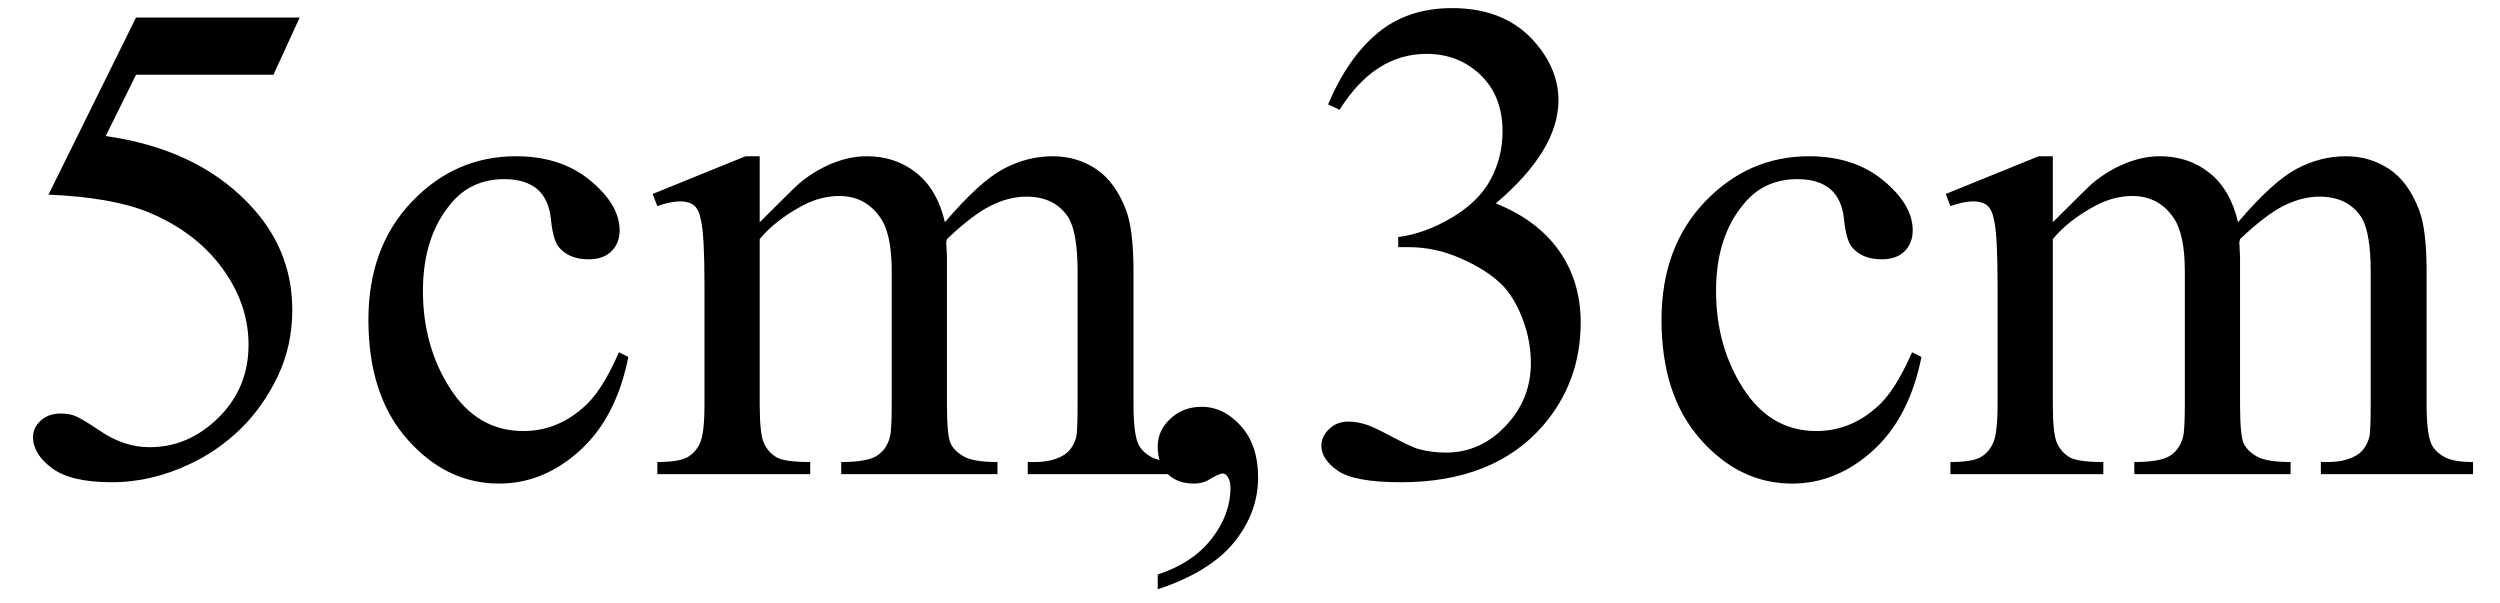 <svg xmlns="http://www.w3.org/2000/svg" xmlns:xlink="http://www.w3.org/1999/xlink" stroke-dasharray="none" shape-rendering="auto" font-family="'Dialog'" width="58" text-rendering="auto" fill-opacity="1" contentScriptType="text/ecmascript" color-interpolation="auto" color-rendering="auto" preserveAspectRatio="xMidYMid meet" font-size="12" fill="black" stroke="black" image-rendering="auto" stroke-miterlimit="10" zoomAndPan="magnify" version="1.0" stroke-linecap="square" stroke-linejoin="miter" contentStyleType="text/css" font-style="normal" height="14" stroke-width="1" stroke-dashoffset="0" font-weight="normal" stroke-opacity="1"><defs id="genericDefs"/><g><g text-rendering="optimizeLegibility" transform="translate(0,11)" color-rendering="optimizeQuality" color-interpolation="linearRGB" image-rendering="optimizeQuality"><path d="M6.953 -10.594 L6.344 -9.266 L3.156 -9.266 L2.453 -7.844 Q4.531 -7.547 5.734 -6.312 Q6.781 -5.25 6.781 -3.812 Q6.781 -2.969 6.438 -2.258 Q6.094 -1.547 5.578 -1.047 Q5.062 -0.547 4.438 -0.25 Q3.531 0.188 2.594 0.188 Q1.641 0.188 1.203 -0.141 Q0.766 -0.469 0.766 -0.859 Q0.766 -1.078 0.945 -1.242 Q1.125 -1.406 1.406 -1.406 Q1.609 -1.406 1.758 -1.344 Q1.906 -1.281 2.281 -1.031 Q2.859 -0.625 3.469 -0.625 Q4.375 -0.625 5.07 -1.312 Q5.766 -2 5.766 -3 Q5.766 -3.953 5.148 -4.789 Q4.531 -5.625 3.438 -6.078 Q2.594 -6.422 1.125 -6.484 L3.156 -10.594 L6.953 -10.594 ZM14.578 -2.719 Q14.297 -1.312 13.453 -0.547 Q12.609 0.219 11.578 0.219 Q10.359 0.219 9.453 -0.805 Q8.547 -1.828 8.547 -3.578 Q8.547 -5.266 9.555 -6.32 Q10.562 -7.375 11.969 -7.375 Q13.016 -7.375 13.695 -6.812 Q14.375 -6.25 14.375 -5.656 Q14.375 -5.359 14.188 -5.172 Q14 -4.984 13.656 -4.984 Q13.188 -4.984 12.953 -5.281 Q12.828 -5.453 12.781 -5.914 Q12.734 -6.375 12.469 -6.609 Q12.188 -6.844 11.703 -6.844 Q10.922 -6.844 10.453 -6.266 Q9.812 -5.5 9.812 -4.25 Q9.812 -2.969 10.445 -1.984 Q11.078 -1 12.141 -1 Q12.906 -1 13.516 -1.531 Q13.953 -1.891 14.359 -2.828 L14.578 -2.719 ZM17.625 -5.844 Q18.406 -6.625 18.547 -6.75 Q18.906 -7.047 19.312 -7.211 Q19.719 -7.375 20.109 -7.375 Q20.781 -7.375 21.266 -6.984 Q21.75 -6.594 21.922 -5.844 Q22.719 -6.781 23.273 -7.078 Q23.828 -7.375 24.422 -7.375 Q24.984 -7.375 25.43 -7.078 Q25.875 -6.781 26.125 -6.125 Q26.297 -5.672 26.297 -4.703 L26.297 -1.625 Q26.297 -0.953 26.406 -0.703 Q26.484 -0.531 26.695 -0.406 Q26.906 -0.281 27.375 -0.281 L27.375 0 L23.844 0 L23.844 -0.281 L24 -0.281 Q24.453 -0.281 24.719 -0.469 Q24.891 -0.594 24.969 -0.859 Q25 -1 25 -1.625 L25 -4.703 Q25 -5.578 24.797 -5.938 Q24.484 -6.438 23.812 -6.438 Q23.406 -6.438 22.984 -6.227 Q22.562 -6.016 21.969 -5.453 L21.953 -5.375 L21.969 -5.031 L21.969 -1.625 Q21.969 -0.891 22.055 -0.711 Q22.141 -0.531 22.367 -0.406 Q22.594 -0.281 23.141 -0.281 L23.141 0 L19.516 0 L19.516 -0.281 Q20.109 -0.281 20.336 -0.422 Q20.562 -0.562 20.641 -0.844 Q20.688 -0.984 20.688 -1.625 L20.688 -4.703 Q20.688 -5.578 20.422 -5.953 Q20.078 -6.453 19.469 -6.453 Q19.047 -6.453 18.625 -6.234 Q17.984 -5.891 17.625 -5.453 L17.625 -1.625 Q17.625 -0.922 17.727 -0.711 Q17.828 -0.5 18.016 -0.391 Q18.203 -0.281 18.797 -0.281 L18.797 0 L15.25 0 L15.25 -0.281 Q15.75 -0.281 15.945 -0.391 Q16.141 -0.5 16.242 -0.727 Q16.344 -0.953 16.344 -1.625 L16.344 -4.359 Q16.344 -5.531 16.266 -5.875 Q16.219 -6.141 16.102 -6.234 Q15.984 -6.328 15.781 -6.328 Q15.562 -6.328 15.25 -6.219 L15.141 -6.5 L17.297 -7.375 L17.625 -7.375 L17.625 -5.844 ZM26.859 2.672 L26.859 2.328 Q27.672 2.062 28.109 1.5 Q28.547 0.938 28.547 0.312 Q28.547 0.172 28.484 0.062 Q28.422 -0.016 28.375 -0.016 Q28.281 -0.016 28 0.156 Q27.859 0.219 27.703 0.219 Q27.312 0.219 27.086 -0.008 Q26.859 -0.234 26.859 -0.641 Q26.859 -1.016 27.156 -1.289 Q27.453 -1.562 27.875 -1.562 Q28.391 -1.562 28.789 -1.117 Q29.188 -0.672 29.188 0.078 Q29.188 0.891 28.633 1.578 Q28.078 2.266 26.859 2.672 ZM30.812 -8.578 Q31.266 -9.656 31.961 -10.234 Q32.656 -10.812 33.688 -10.812 Q34.953 -10.812 35.641 -9.984 Q36.156 -9.375 36.156 -8.672 Q36.156 -7.516 34.703 -6.281 Q35.672 -5.891 36.172 -5.18 Q36.672 -4.469 36.672 -3.516 Q36.672 -2.141 35.797 -1.125 Q34.656 0.188 32.5 0.188 Q31.422 0.188 31.039 -0.078 Q30.656 -0.344 30.656 -0.656 Q30.656 -0.875 30.836 -1.047 Q31.016 -1.219 31.281 -1.219 Q31.469 -1.219 31.672 -1.156 Q31.812 -1.125 32.281 -0.875 Q32.75 -0.625 32.922 -0.578 Q33.219 -0.5 33.547 -0.5 Q34.344 -0.5 34.93 -1.117 Q35.516 -1.734 35.516 -2.578 Q35.516 -3.188 35.25 -3.781 Q35.047 -4.219 34.797 -4.438 Q34.469 -4.75 33.883 -5.008 Q33.297 -5.266 32.688 -5.266 L32.438 -5.266 L32.438 -5.5 Q33.047 -5.578 33.672 -5.945 Q34.297 -6.312 34.578 -6.828 Q34.859 -7.344 34.859 -7.953 Q34.859 -8.766 34.352 -9.258 Q33.844 -9.75 33.094 -9.75 Q31.891 -9.75 31.078 -8.453 L30.812 -8.578 ZM44.578 -2.719 Q44.297 -1.312 43.453 -0.547 Q42.609 0.219 41.578 0.219 Q40.359 0.219 39.453 -0.805 Q38.547 -1.828 38.547 -3.578 Q38.547 -5.266 39.555 -6.32 Q40.562 -7.375 41.969 -7.375 Q43.016 -7.375 43.695 -6.812 Q44.375 -6.25 44.375 -5.656 Q44.375 -5.359 44.188 -5.172 Q44 -4.984 43.656 -4.984 Q43.188 -4.984 42.953 -5.281 Q42.828 -5.453 42.781 -5.914 Q42.734 -6.375 42.469 -6.609 Q42.188 -6.844 41.703 -6.844 Q40.922 -6.844 40.453 -6.266 Q39.812 -5.5 39.812 -4.25 Q39.812 -2.969 40.445 -1.984 Q41.078 -1 42.141 -1 Q42.906 -1 43.516 -1.531 Q43.953 -1.891 44.359 -2.828 L44.578 -2.719 ZM47.625 -5.844 Q48.406 -6.625 48.547 -6.75 Q48.906 -7.047 49.312 -7.211 Q49.719 -7.375 50.109 -7.375 Q50.781 -7.375 51.266 -6.984 Q51.75 -6.594 51.922 -5.844 Q52.719 -6.781 53.273 -7.078 Q53.828 -7.375 54.422 -7.375 Q54.984 -7.375 55.43 -7.078 Q55.875 -6.781 56.125 -6.125 Q56.297 -5.672 56.297 -4.703 L56.297 -1.625 Q56.297 -0.953 56.406 -0.703 Q56.484 -0.531 56.695 -0.406 Q56.906 -0.281 57.375 -0.281 L57.375 0 L53.844 0 L53.844 -0.281 L54 -0.281 Q54.453 -0.281 54.719 -0.469 Q54.891 -0.594 54.969 -0.859 Q55 -1 55 -1.625 L55 -4.703 Q55 -5.578 54.797 -5.938 Q54.484 -6.438 53.812 -6.438 Q53.406 -6.438 52.984 -6.227 Q52.562 -6.016 51.969 -5.453 L51.953 -5.375 L51.969 -5.031 L51.969 -1.625 Q51.969 -0.891 52.055 -0.711 Q52.141 -0.531 52.367 -0.406 Q52.594 -0.281 53.141 -0.281 L53.141 0 L49.516 0 L49.516 -0.281 Q50.109 -0.281 50.336 -0.422 Q50.562 -0.562 50.641 -0.844 Q50.688 -0.984 50.688 -1.625 L50.688 -4.703 Q50.688 -5.578 50.422 -5.953 Q50.078 -6.453 49.469 -6.453 Q49.047 -6.453 48.625 -6.234 Q47.984 -5.891 47.625 -5.453 L47.625 -1.625 Q47.625 -0.922 47.727 -0.711 Q47.828 -0.5 48.016 -0.391 Q48.203 -0.281 48.797 -0.281 L48.797 0 L45.25 0 L45.25 -0.281 Q45.75 -0.281 45.945 -0.391 Q46.141 -0.5 46.242 -0.727 Q46.344 -0.953 46.344 -1.625 L46.344 -4.359 Q46.344 -5.531 46.266 -5.875 Q46.219 -6.141 46.102 -6.234 Q45.984 -6.328 45.781 -6.328 Q45.562 -6.328 45.25 -6.219 L45.141 -6.5 L47.297 -7.375 L47.625 -7.375 L47.625 -5.844 Z" stroke="none"/></g></g></svg>